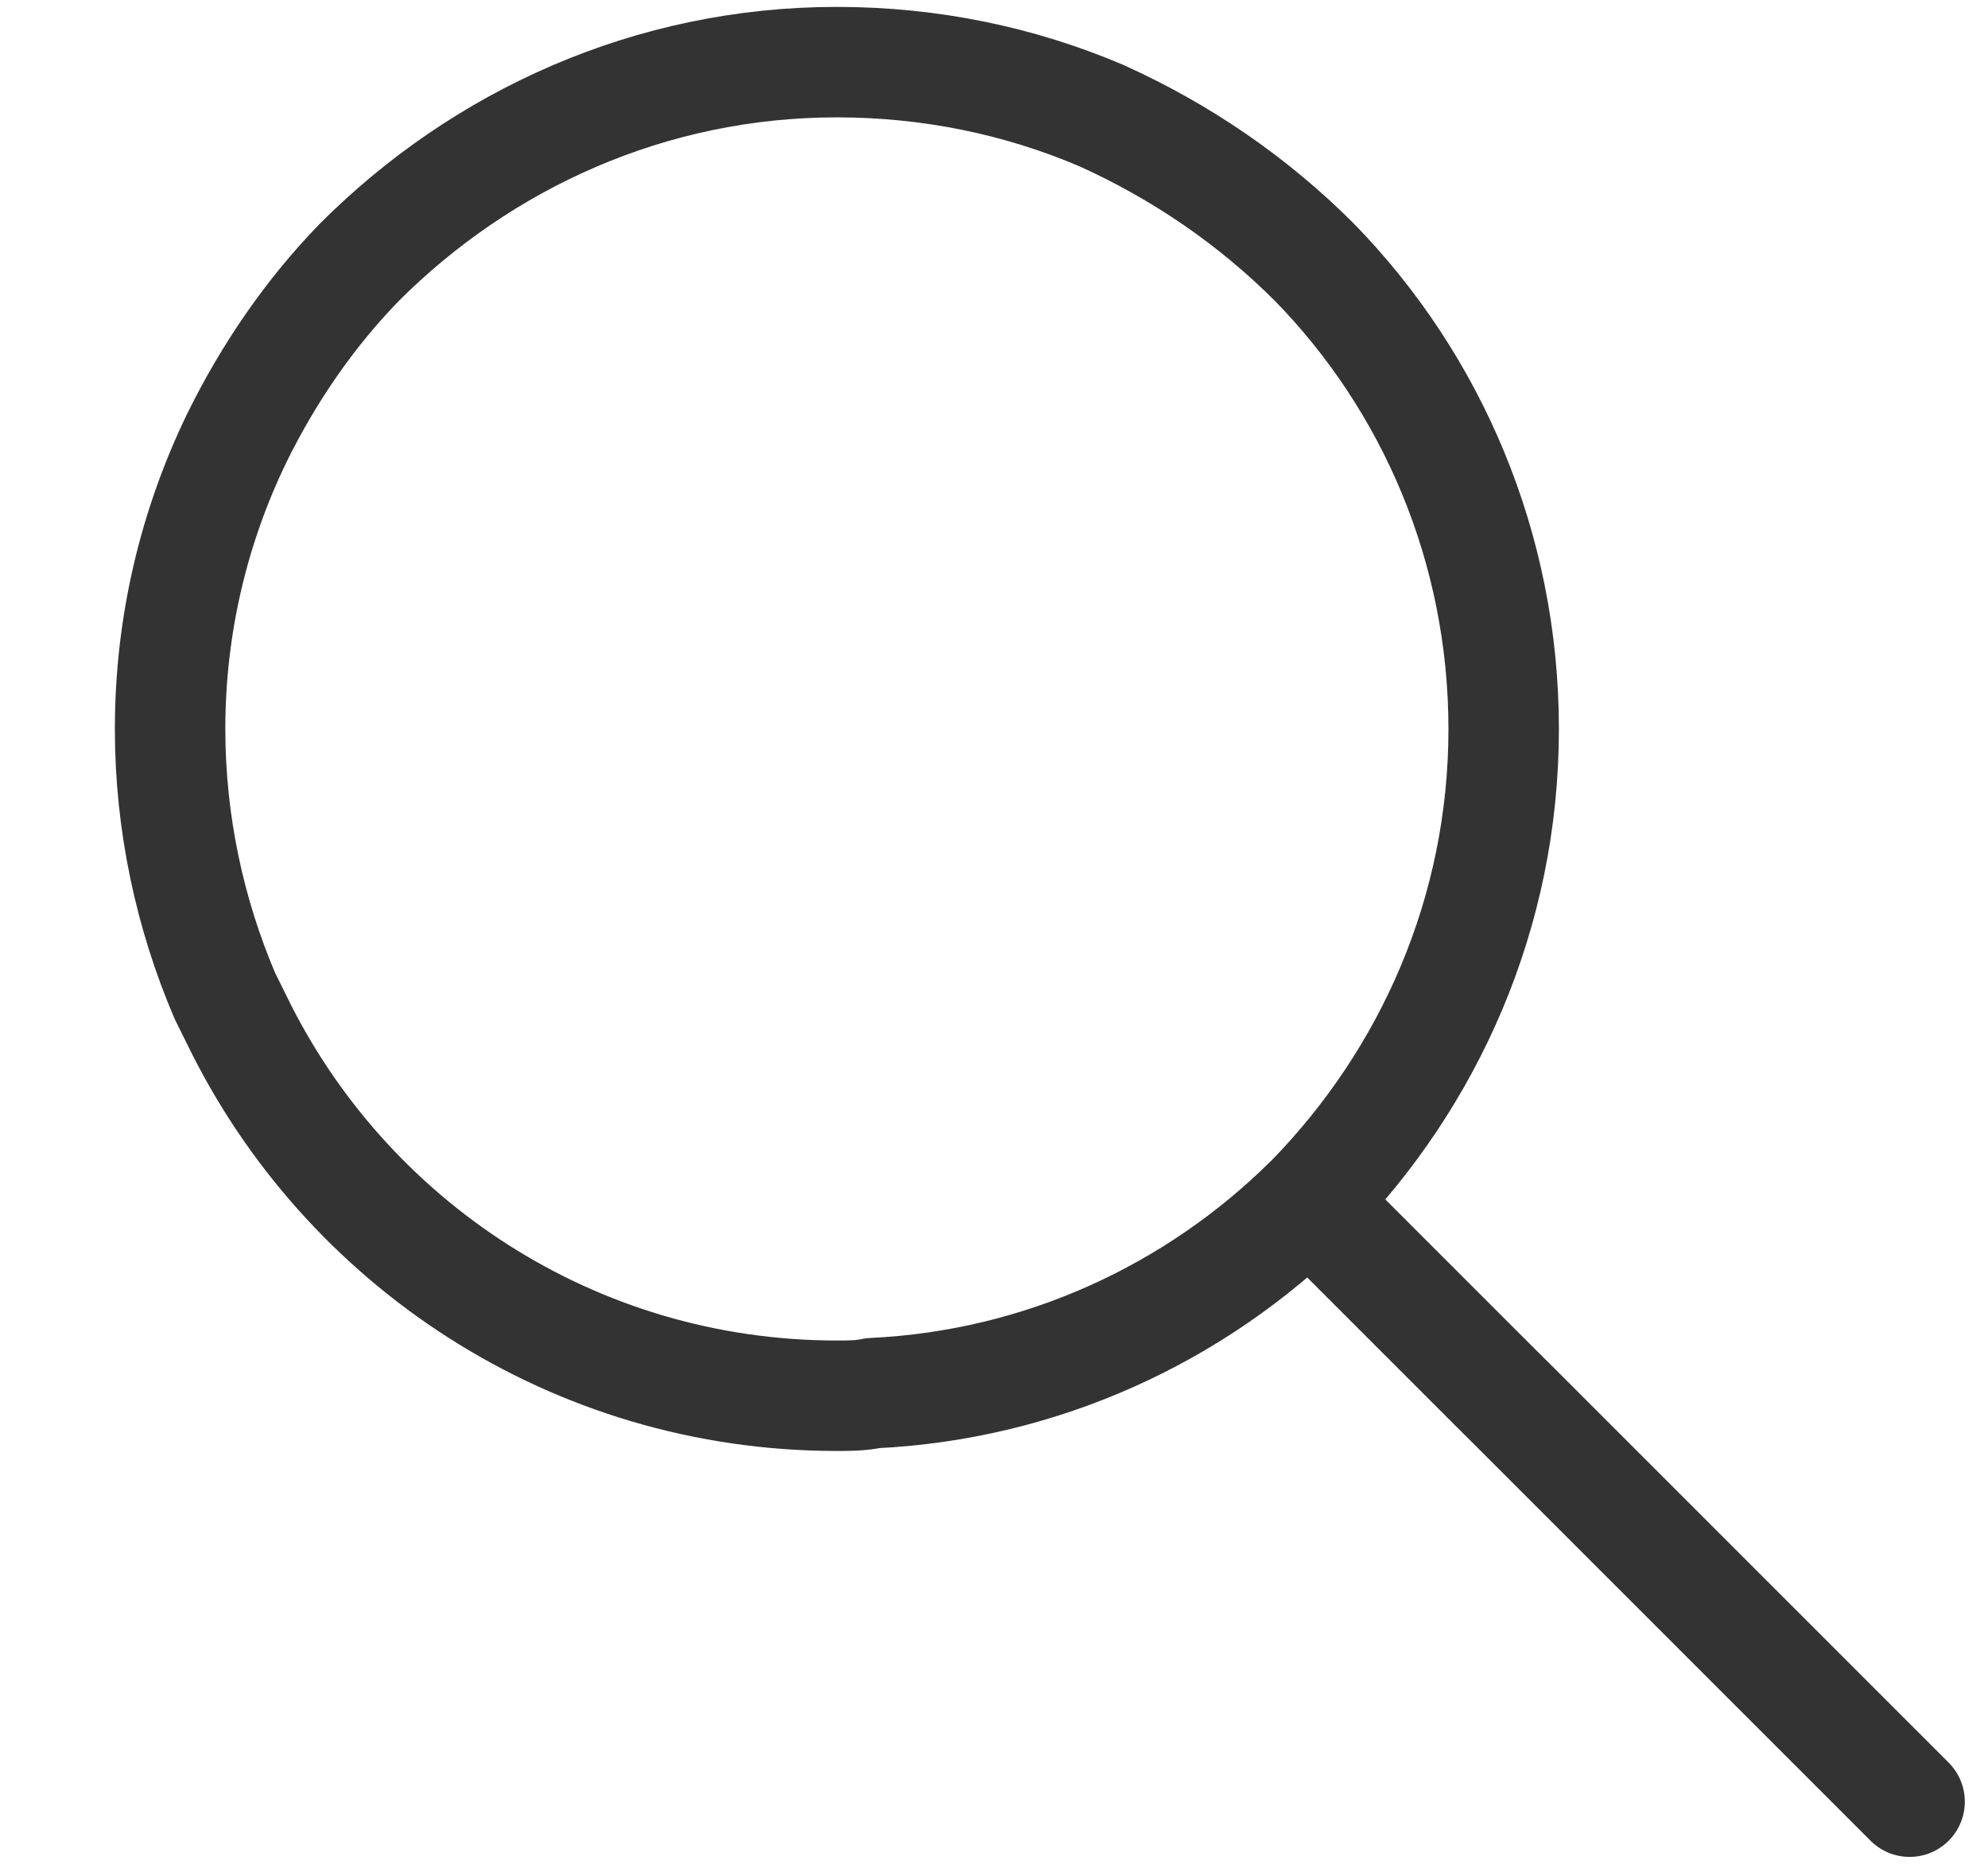 <svg width="16" height="15" viewBox="0 0 16 15" fill="none" xmlns="http://www.w3.org/2000/svg">
<g id="icon_search">
<g id="Group 11">
<path id="Vector" d="M12.102 5.867C12.102 7.348 11.501 8.679 10.546 9.656L10.535 9.666C9.623 10.568 8.388 11.148 7.025 11.212C6.929 11.233 6.832 11.233 6.735 11.233C4.61 11.233 2.775 9.999 1.905 8.207L1.809 8.013C1.53 7.359 1.369 6.629 1.369 5.867C1.369 5.029 1.562 4.235 1.905 3.527C2.163 3.001 2.496 2.518 2.893 2.11C3.88 1.123 5.233 0.5 6.735 0.5C7.487 0.5 8.206 0.65 8.861 0.929C9.505 1.219 10.084 1.616 10.578 2.11C11.522 3.076 12.102 4.407 12.102 5.867Z" stroke="#333333" stroke-width="0.889" stroke-linecap="round" stroke-linejoin="round"/>
<path id="Vector_2" d="M10.702 9.834L12.041 11.173L12.178 11.309L15.369 14.5" stroke="#333333" stroke-width="0.889" stroke-linecap="round" stroke-linejoin="round"/>
</g>
</g>
</svg>
